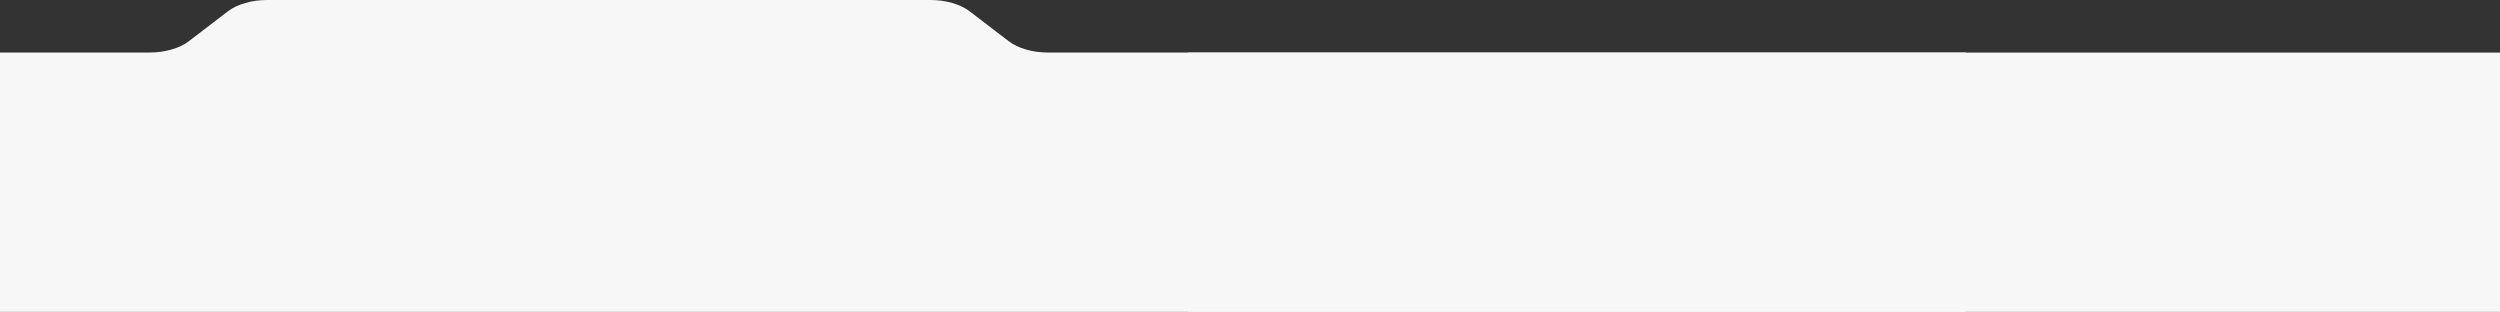 <?xml version="1.0" encoding="UTF-8"?> <svg xmlns="http://www.w3.org/2000/svg" width="2565" height="320" viewBox="0 0 2565 320" fill="none"><rect x="0" y="0" width="2565" height="320" fill="#333333" stroke="none"/><path d="M994.812 11.576C985.291 4.29 970.328 0 954.436 0H274.253C258.361 0 243.398 4.29 233.877 11.576L193.706 42.319C184.185 49.605 169.222 53.895 153.33 53.895H0V320H2017V53.895H1075.36C1059.47 53.895 1044.5 49.605 1034.98 42.319L994.812 11.576Z" fill="#F7F7F7"></path><rect x="1219" y="54" width="1346" height="266" fill="#F7F7F7"></rect></svg> 